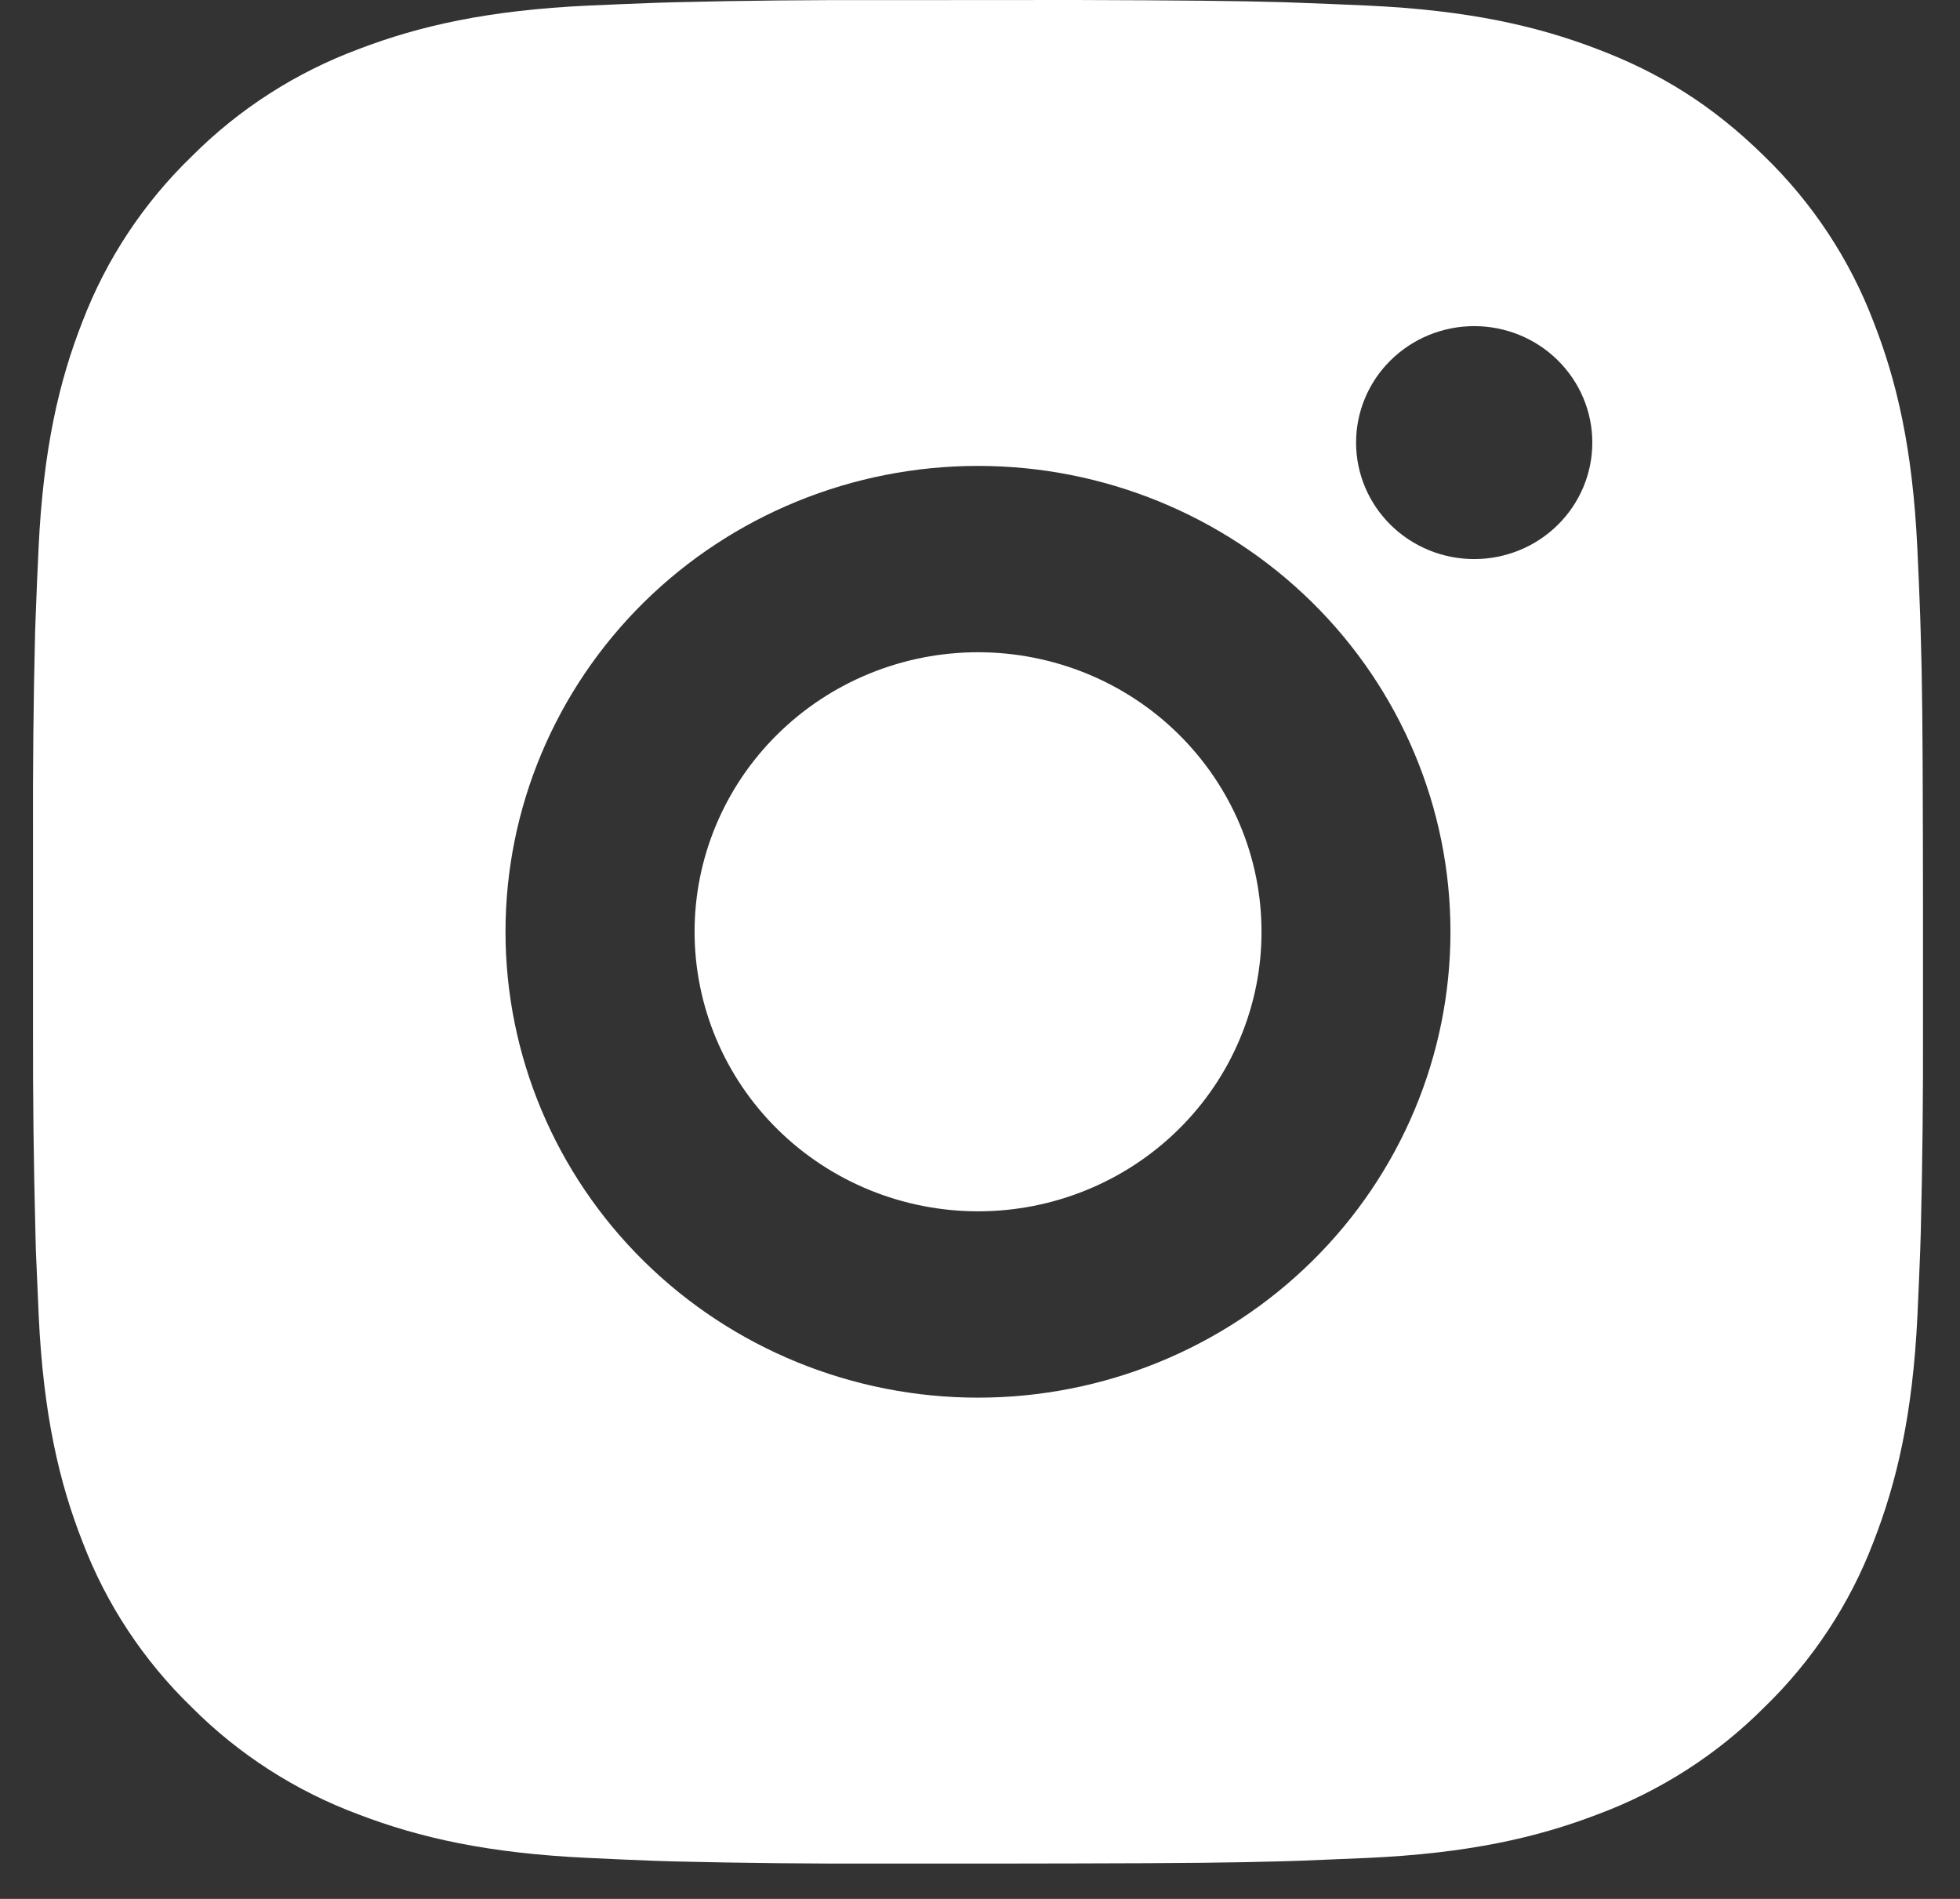 <?xml version="1.0" encoding="UTF-8"?> <svg xmlns="http://www.w3.org/2000/svg" width="32" height="31" viewBox="0 0 32 31" fill="none"><rect x="0" y="0" width="32" height="31" fill="#333333" stroke="none"/><path d="M17.553 0C19.289 0.005 20.17 0.014 20.931 0.035L21.23 0.046C21.576 0.058 21.916 0.073 22.328 0.091C23.97 0.167 25.09 0.423 26.073 0.799C27.091 1.185 27.949 1.708 28.807 2.552C29.591 3.313 30.199 4.233 30.586 5.248C30.967 6.217 31.226 7.321 31.303 8.941C31.322 9.346 31.337 9.682 31.349 10.024L31.358 10.319C31.382 11.068 31.391 11.936 31.394 13.648L31.396 14.782V16.775C31.399 17.885 31.387 18.994 31.36 20.103L31.351 20.398C31.338 20.741 31.323 21.077 31.305 21.482C31.227 23.102 30.965 24.204 30.586 25.175C30.199 26.19 29.591 27.11 28.807 27.87C28.036 28.644 27.103 29.243 26.073 29.624C25.09 30 23.97 30.256 22.328 30.331L21.23 30.377L20.931 30.386C20.17 30.408 19.289 30.418 17.553 30.421L16.402 30.423H14.383C13.257 30.427 12.131 30.415 11.005 30.388L10.706 30.379C10.34 30.365 9.974 30.349 9.608 30.331C7.966 30.256 6.846 30 5.862 29.624C4.832 29.242 3.9 28.644 3.129 27.87C2.344 27.11 1.736 26.19 1.349 25.175C0.968 24.206 0.709 23.102 0.632 21.482L0.585 20.398L0.578 20.103C0.549 18.994 0.536 17.885 0.539 16.775V13.648C0.535 12.538 0.546 11.429 0.573 10.319L0.584 10.024C0.596 9.682 0.611 9.346 0.63 8.941C0.707 7.321 0.966 6.218 1.347 5.248C1.736 4.232 2.344 3.312 3.131 2.552C3.901 1.779 4.833 1.181 5.862 0.799C6.846 0.423 7.965 0.167 9.608 0.091C10.018 0.073 10.361 0.058 10.706 0.046L11.005 0.037C12.13 0.009 13.256 -0.002 14.381 0.002L17.553 0ZM15.967 7.606C13.921 7.606 11.959 8.407 10.512 9.833C9.066 11.26 8.253 13.194 8.253 15.211C8.253 17.229 9.066 19.163 10.512 20.589C11.959 22.016 13.921 22.817 15.967 22.817C18.013 22.817 19.975 22.016 21.422 20.589C22.869 19.163 23.681 17.229 23.681 15.211C23.681 13.194 22.869 11.26 21.422 9.833C19.975 8.407 18.013 7.606 15.967 7.606ZM15.967 10.648C16.575 10.648 17.177 10.766 17.739 10.995C18.3 11.224 18.811 11.56 19.24 11.984C19.67 12.408 20.011 12.911 20.244 13.464C20.477 14.018 20.596 14.611 20.596 15.211C20.597 15.81 20.477 16.403 20.244 16.957C20.012 17.511 19.671 18.014 19.241 18.438C18.812 18.861 18.302 19.198 17.74 19.427C17.178 19.657 16.577 19.775 15.969 19.775C14.741 19.775 13.564 19.294 12.696 18.438C11.828 17.582 11.34 16.422 11.34 15.211C11.34 14.001 11.828 12.84 12.696 11.985C13.564 11.129 14.741 10.648 15.969 10.648M24.069 5.324C23.557 5.324 23.067 5.524 22.705 5.881C22.343 6.237 22.14 6.721 22.14 7.225C22.14 7.73 22.343 8.213 22.705 8.57C23.067 8.927 23.557 9.127 24.069 9.127C24.58 9.127 25.071 8.927 25.432 8.57C25.794 8.213 25.997 7.73 25.997 7.225C25.997 6.721 25.794 6.237 25.432 5.881C25.071 5.524 24.58 5.324 24.069 5.324Z" fill="white"></path></svg> 
